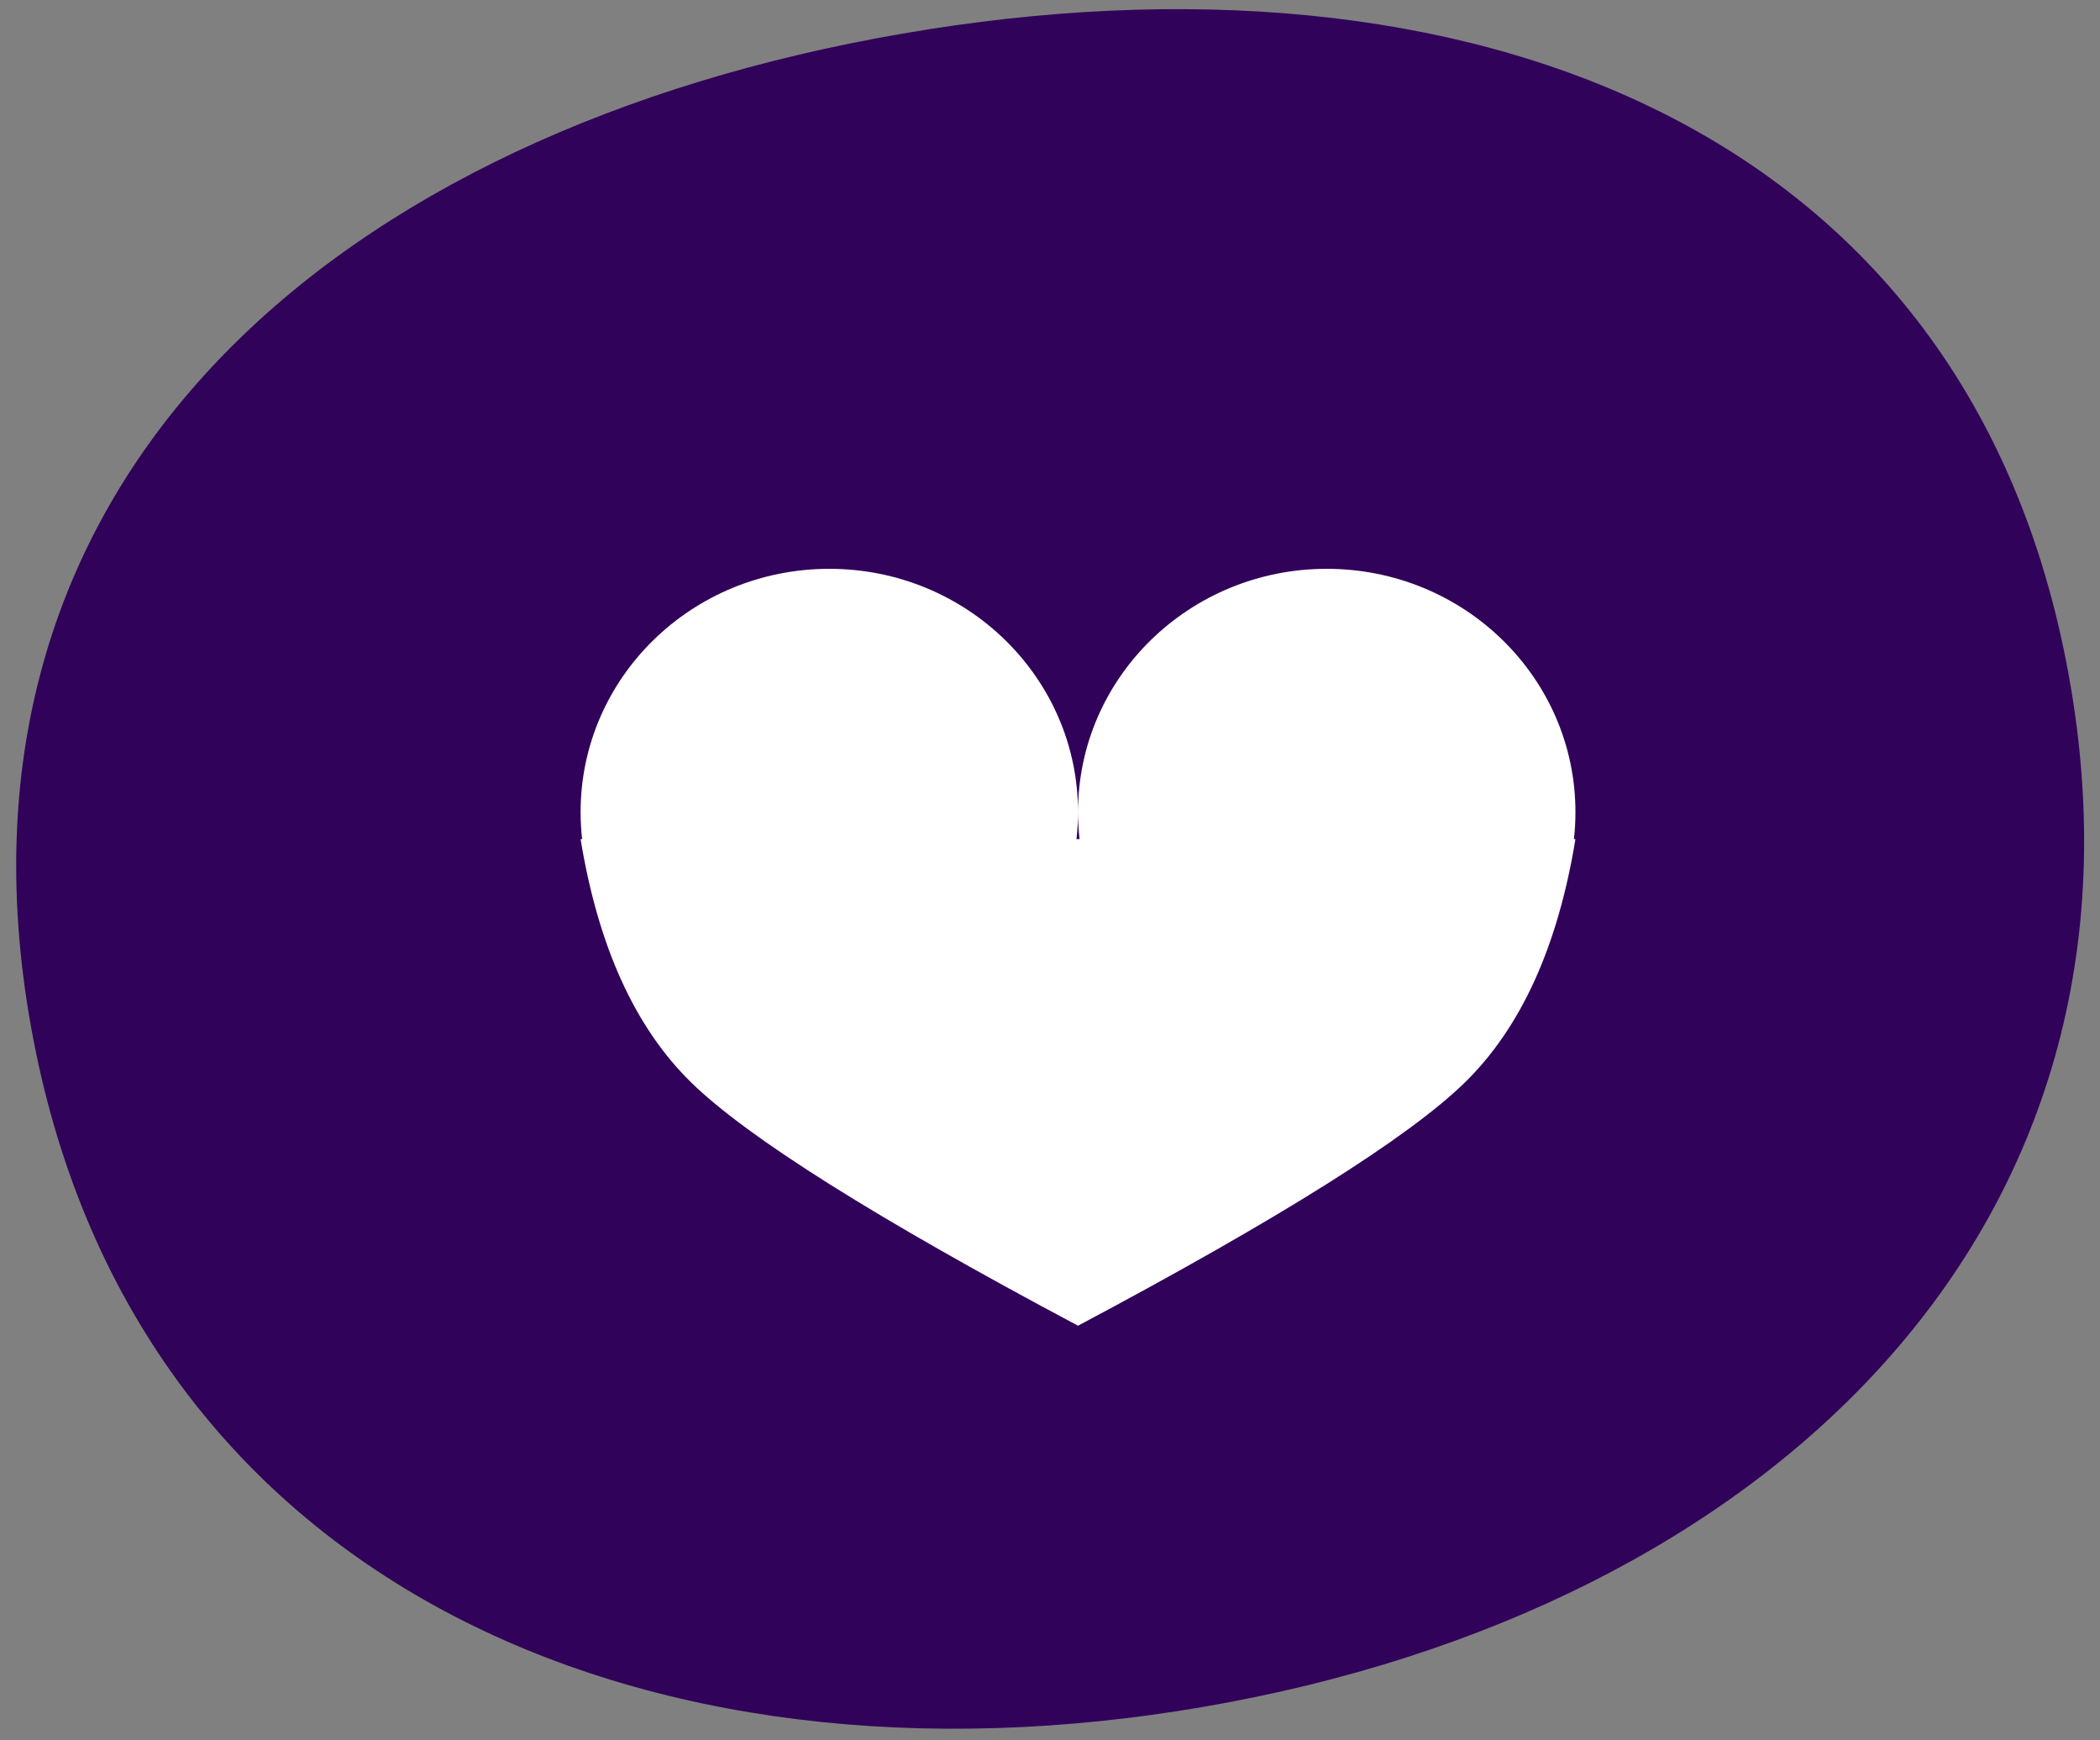 <?xml version="1.0" encoding="UTF-8"?>
<svg width="105px" height="87px" viewBox="0 0 105 87" version="1.1" xmlns="http://www.w3.org/2000/svg" xmlns:xlink="http://www.w3.org/1999/xlink">
    <rect x="0" y="0" width="105" height="87" fill="#808080" stroke="none"/>
    <!-- Generator: Sketch 52.6 (67491) - http://www.bohemiancoding.com/sketch -->
    <title>Group 3</title>
    <desc>Created with Sketch.</desc>
    <g id="Page-1" stroke="none" stroke-width="1" fill="none" fill-rule="evenodd">
        <g id="Desktop-HD" transform="translate(-672, -133)" fill-rule="nonzero">
            <g id="Group-3" transform="translate(666, 125)">
                <path d="M58.83,93.994 C87.38,94.101 110.467,78.831 110.359,50.771 C110.252,22.71 87.055,9.114 58.504,9.007 C29.953,8.9 6.86,22.323 6.968,50.383 C7.075,78.443 30.279,93.887 58.83,93.994 Z" id="Oval" fill="#31025A" transform="translate(58.663, 51.501) rotate(-10) translate(-58.663, -51.501) "></path>
                <path d="M59.825,49.948 L59.977,49.948 C59.927,49.505 59.901,49.054 59.901,48.597 C59.901,41.88 65.469,36.435 72.337,36.435 C79.205,36.435 84.772,41.88 84.772,48.597 C84.772,49.054 84.747,49.505 84.697,49.948 L84.772,49.948 C83.894,55.312 82.052,59.366 79.246,62.11 C76.439,64.855 69.991,68.909 59.901,74.272 C49.811,68.909 43.363,64.855 40.557,62.11 C37.751,59.366 35.908,55.312 35.03,49.948 L35.106,49.948 C35.056,49.505 35.03,49.054 35.03,48.597 C35.03,41.88 40.598,36.435 47.466,36.435 C54.334,36.435 59.901,41.88 59.901,48.597 C59.901,49.054 59.875,49.505 59.825,49.948 Z" id="Path" fill="#FFFFFF"></path>
            </g>
        </g>
    </g>
</svg>